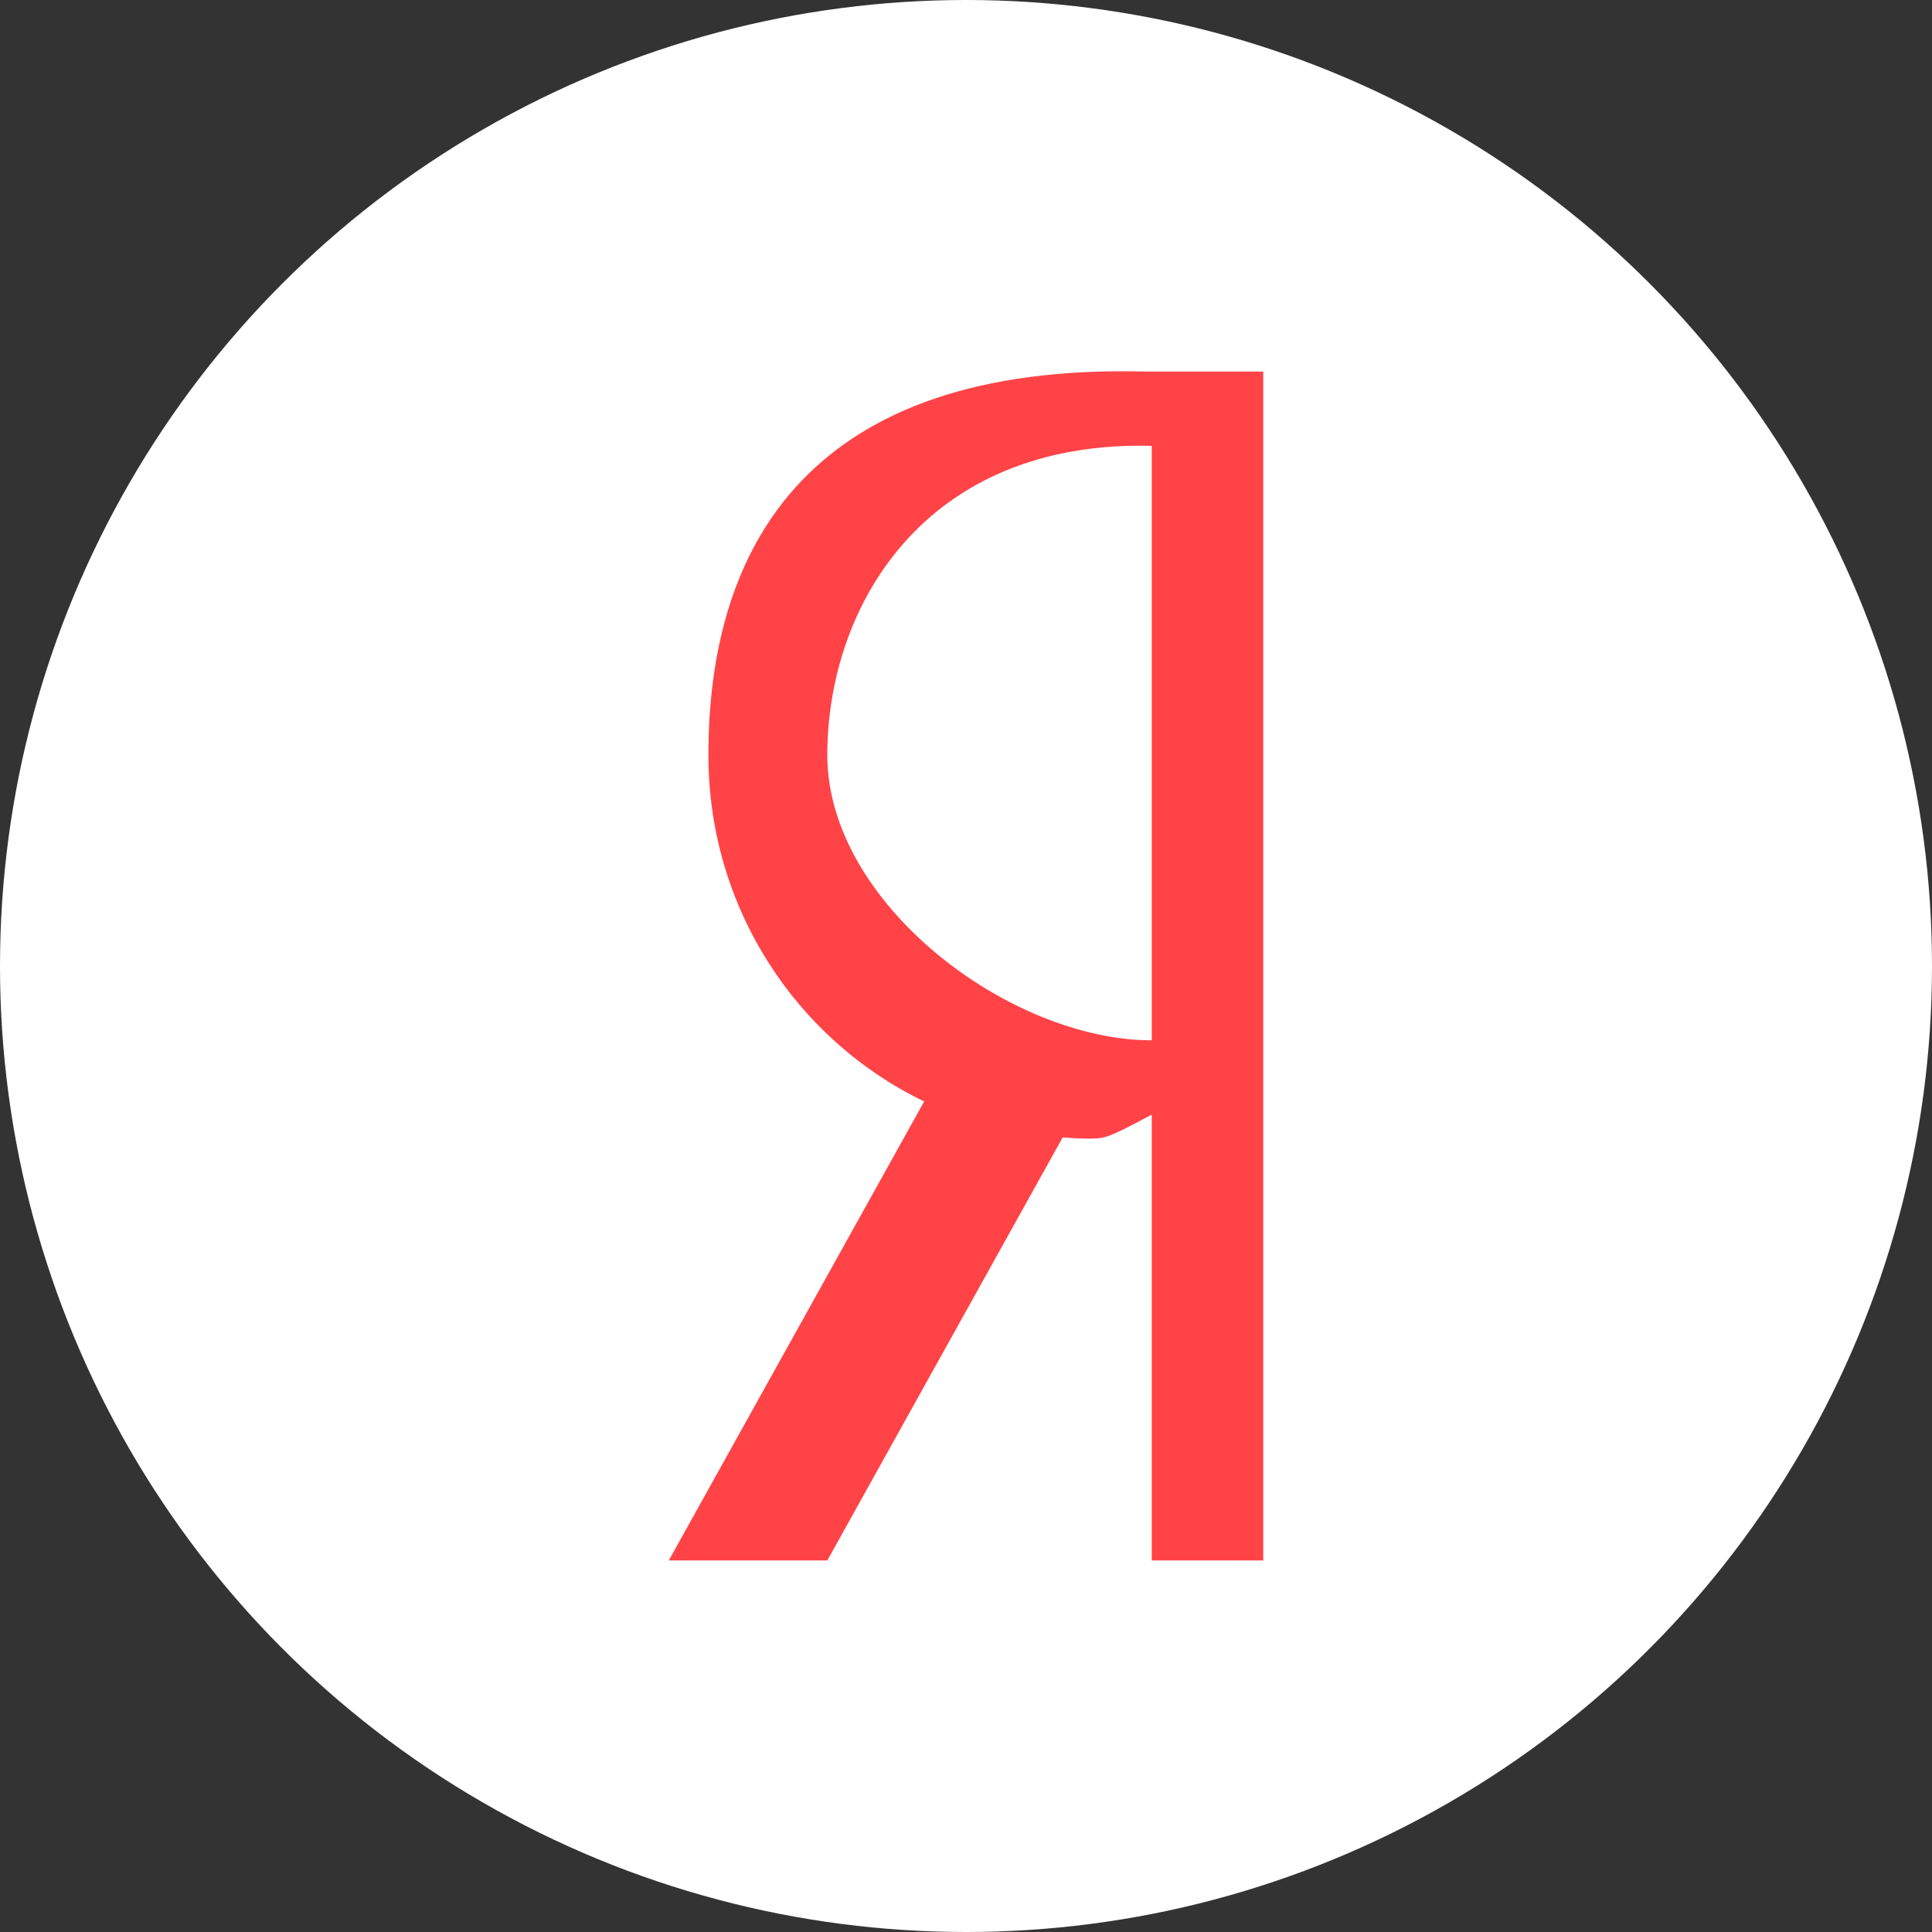 <svg xmlns="http://www.w3.org/2000/svg" xmlns:xlink="http://www.w3.org/1999/xlink" preserveAspectRatio="xMidYMid" width="52" height="52" viewBox="0 0 52 52">
  <rect x="0" y="0" width="52" height="52" fill="#333333" stroke="none"/>
  <defs>
    <style>
      .cls-1 {
        fill: #fff;
      }

      .cls-2 {
        fill: #ff4347;
        fill-rule: evenodd;
      }
    </style>
  </defs>
  <g>
    <circle cx="26" cy="26" r="26" class="cls-1"/>
    <path d="M31.000,42.000 L31.000,30.000 C29.728,30.678 29.746,30.645 29.200,30.645 C28.998,30.645 28.801,30.626 28.602,30.614 L22.267,42.000 L18.000,42.000 L24.874,29.646 C21.444,27.992 19.067,24.445 19.067,20.323 C19.067,14.622 21.845,9.778 30.800,10.000 L30.800,10.000 L34.000,10.000 L34.000,42.000 L31.000,42.000 ZM31.000,12.000 C24.873,11.845 22.267,16.332 22.267,20.323 C22.267,24.313 27.171,28.000 31.000,28.000 L31.000,12.000 Z" class="cls-2"/>
  </g>
</svg>


